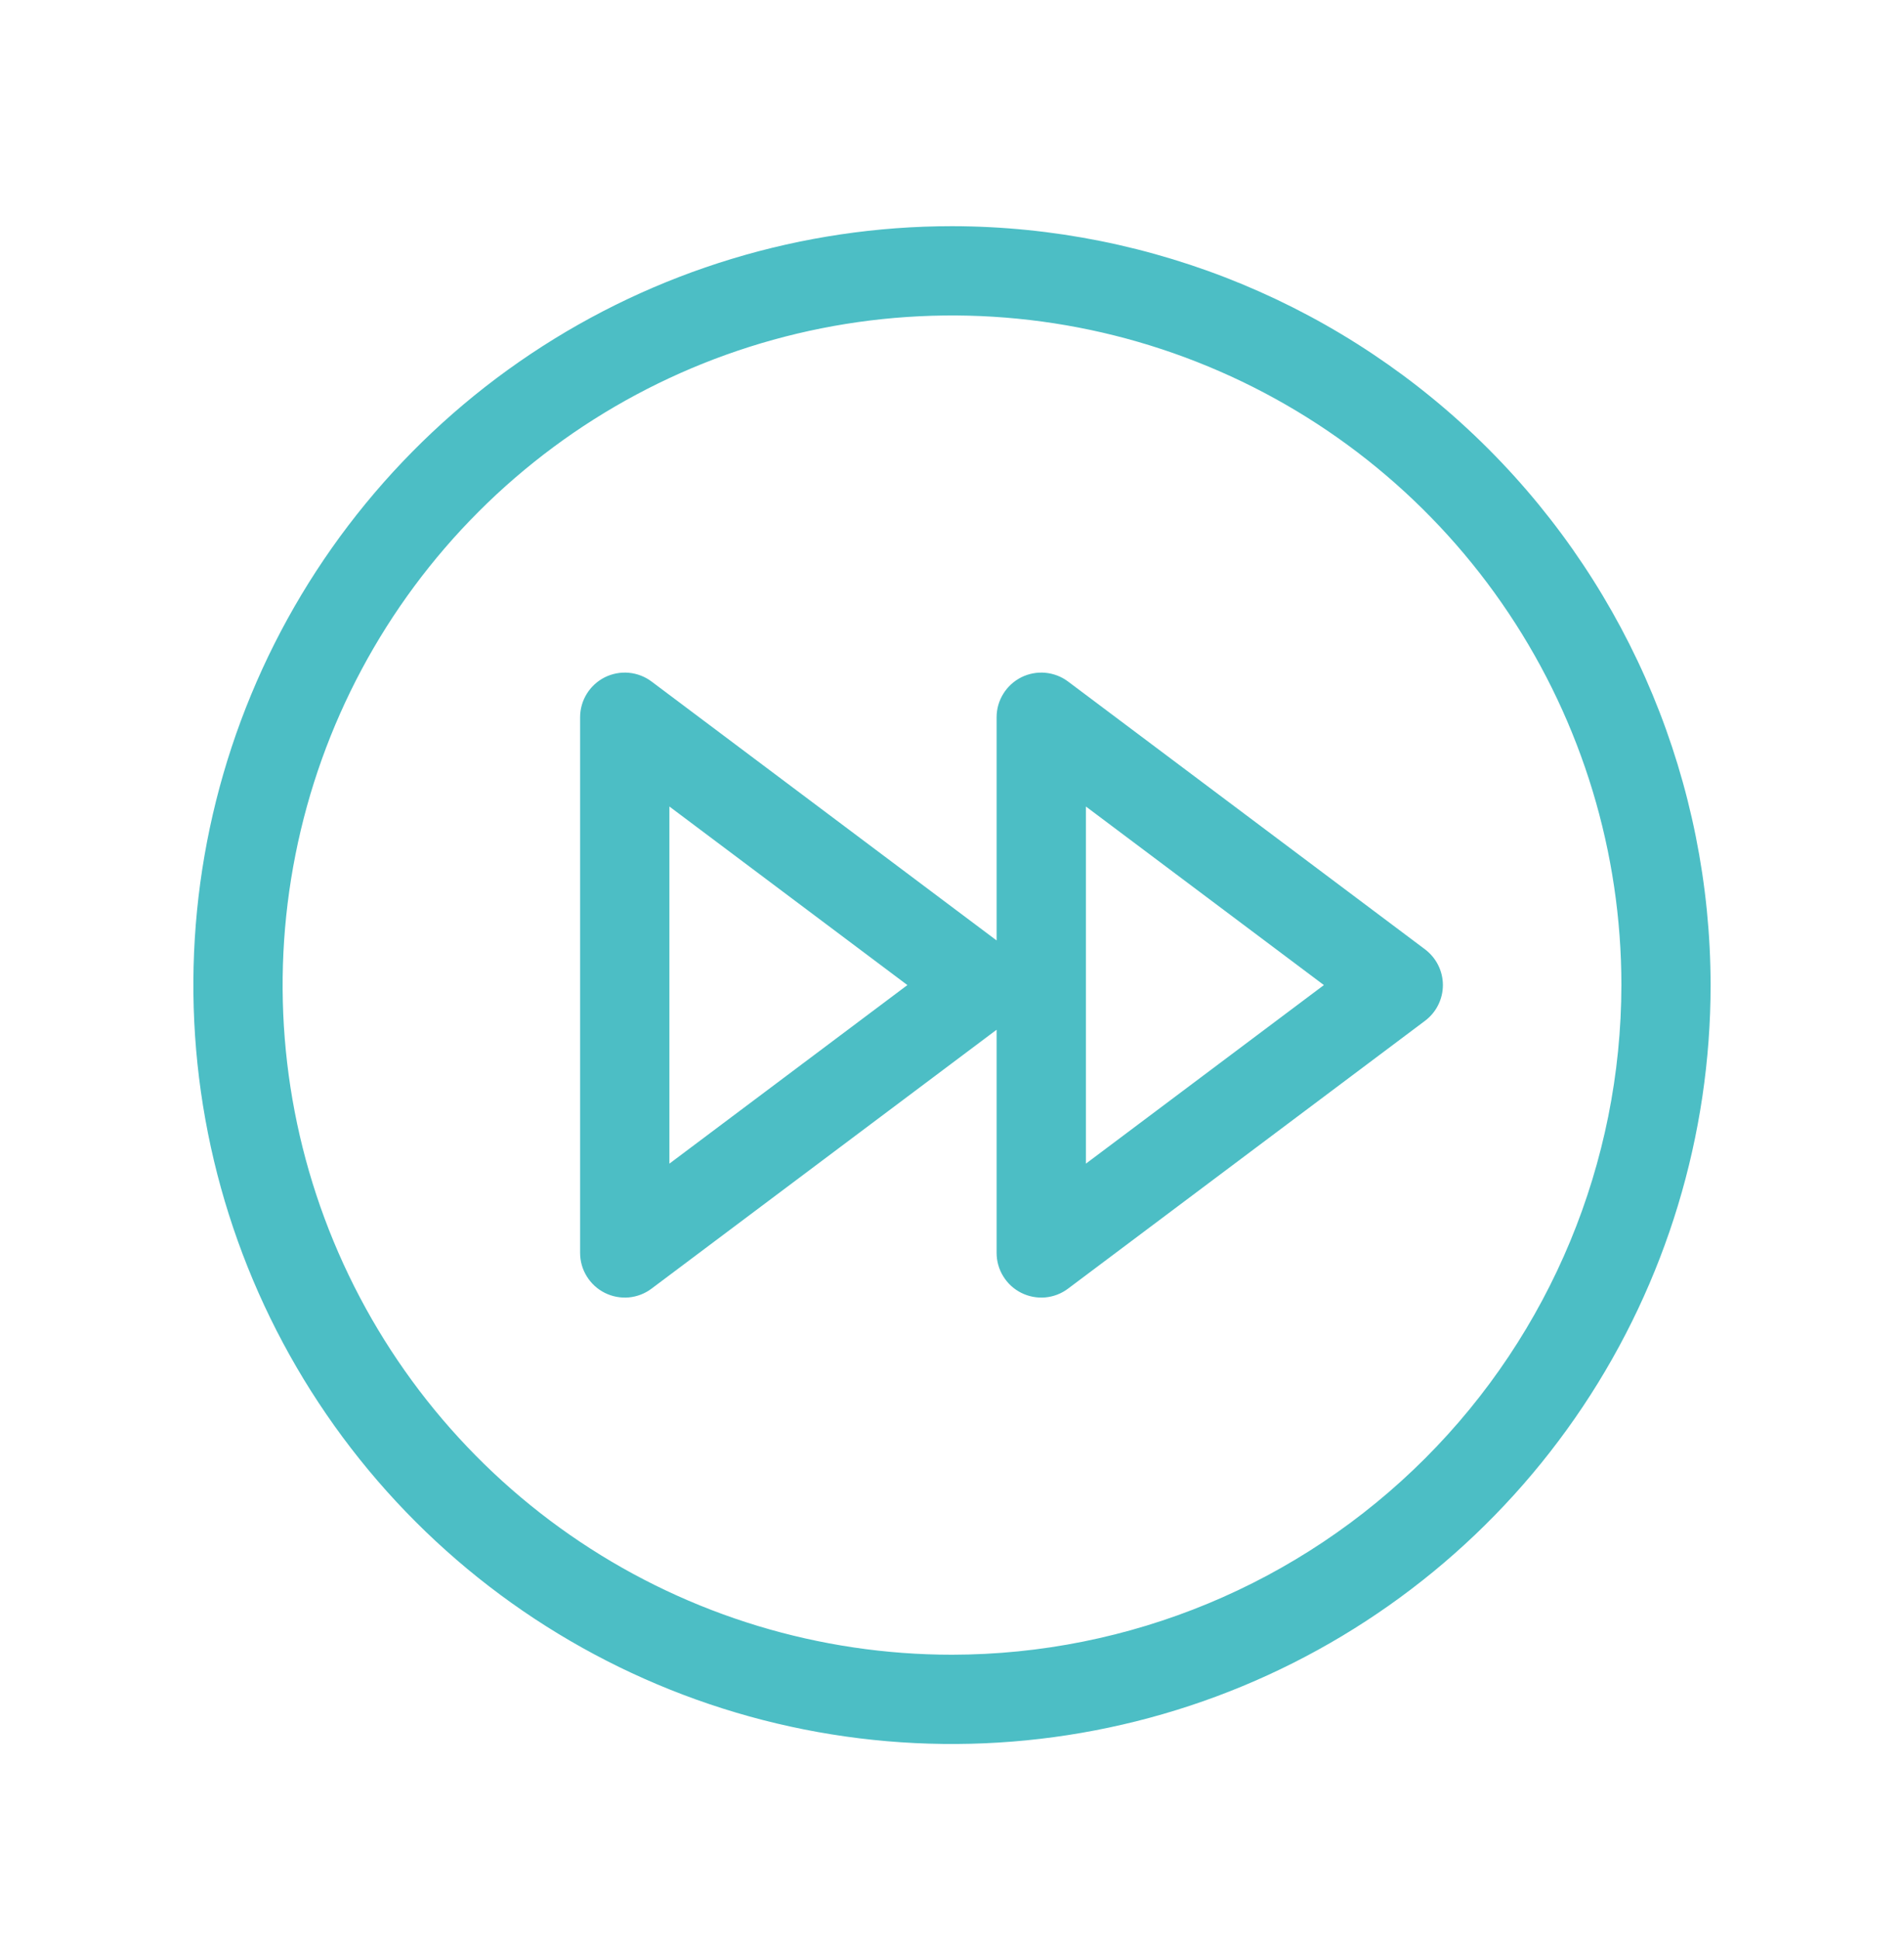 <svg width="56" height="57" viewBox="0 0 56 57" fill="none" xmlns="http://www.w3.org/2000/svg">
<path d="M28 6.65C23.587 6.65 19.273 7.959 15.604 10.41C11.935 12.862 9.075 16.347 7.386 20.424C5.697 24.501 5.255 28.987 6.116 33.315C6.977 37.644 9.102 41.619 12.223 44.74C15.343 47.86 19.319 49.985 23.647 50.846C27.975 51.707 32.462 51.265 36.539 49.577C40.616 47.888 44.1 45.028 46.552 41.359C49.004 37.689 50.312 33.375 50.312 28.962C50.306 23.047 47.953 17.376 43.77 13.193C39.587 9.01 33.916 6.657 28 6.65ZM28 48.65C24.106 48.65 20.3 47.495 17.062 45.332C13.825 43.169 11.301 40.094 9.811 36.496C8.321 32.899 7.931 28.941 8.691 25.122C9.45 21.303 11.325 17.795 14.079 15.041C16.832 12.288 20.34 10.413 24.159 9.653C27.978 8.894 31.937 9.283 35.534 10.774C39.132 12.264 42.206 14.787 44.37 18.025C46.533 21.262 47.688 25.069 47.688 28.962C47.682 34.182 45.606 39.186 41.915 42.877C38.224 46.568 33.22 48.644 28 48.65ZM41.913 27.912L31.413 20.037C31.218 19.891 30.986 19.802 30.743 19.78C30.5 19.758 30.256 19.805 30.038 19.913C29.82 20.023 29.637 20.19 29.509 20.397C29.38 20.605 29.312 20.844 29.312 21.087V27.65L19.163 20.037C18.968 19.891 18.736 19.802 18.493 19.78C18.25 19.758 18.006 19.805 17.788 19.913C17.57 20.023 17.387 20.19 17.259 20.397C17.13 20.605 17.062 20.844 17.062 21.087V36.837C17.062 37.081 17.13 37.32 17.259 37.527C17.387 37.735 17.57 37.902 17.788 38.011C18.006 38.12 18.25 38.166 18.493 38.145C18.736 38.123 18.968 38.034 19.163 37.887L29.312 30.275V36.837C29.312 37.081 29.38 37.32 29.509 37.527C29.637 37.735 29.82 37.902 30.038 38.011C30.256 38.12 30.5 38.166 30.743 38.145C30.986 38.123 31.218 38.034 31.413 37.887L41.913 30.012C42.075 29.89 42.208 29.732 42.299 29.549C42.39 29.367 42.438 29.166 42.438 28.962C42.438 28.759 42.39 28.558 42.299 28.375C42.208 28.193 42.075 28.035 41.913 27.912ZM19.688 34.212V23.712L26.688 28.962L19.688 34.212ZM31.938 34.212V23.712L38.938 28.962L31.938 34.212Z" fill="#4CBEC5"/>
</svg>
